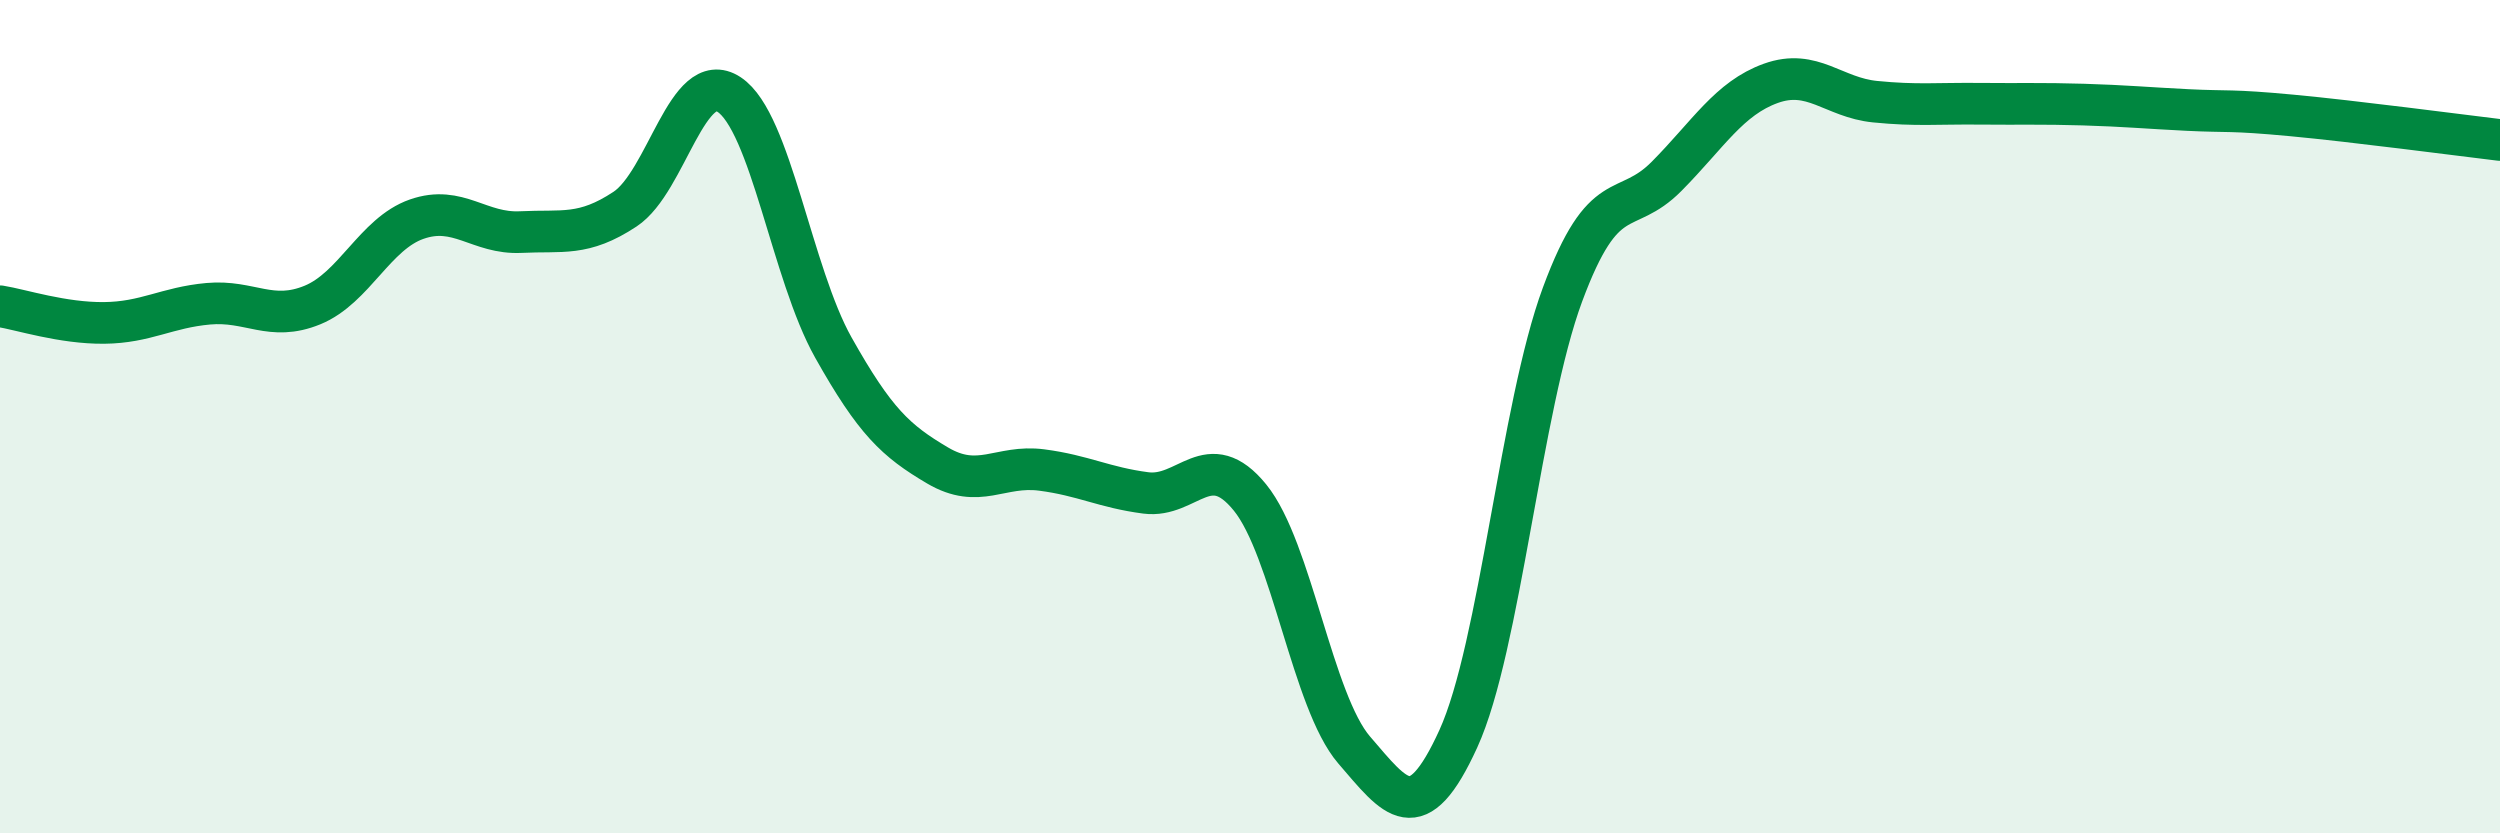
    <svg width="60" height="20" viewBox="0 0 60 20" xmlns="http://www.w3.org/2000/svg">
      <path
        d="M 0,7.35 C 0.5,7.43 1.5,7.76 2.5,7.75 C 3.5,7.74 4,7.38 5,7.29 C 6,7.2 6.5,7.73 7.5,7.32 C 8.5,6.91 9,5.61 10,5.26 C 11,4.91 11.5,5.62 12.5,5.57 C 13.5,5.52 14,5.68 15,5.02 C 16,4.36 16.5,1.61 17.5,2.27 C 18.5,2.93 19,6.56 20,8.34 C 21,10.12 21.5,10.58 22.5,11.17 C 23.5,11.76 24,11.15 25,11.28 C 26,11.41 26.5,11.7 27.5,11.83 C 28.5,11.96 29,10.71 30,11.94 C 31,13.17 31.5,16.84 32.5,18 C 33.5,19.16 34,19.92 35,17.73 C 36,15.54 36.5,9.77 37.5,7.07 C 38.5,4.37 39,5.24 40,4.23 C 41,3.22 41.5,2.36 42.5,2 C 43.5,1.64 44,2.34 45,2.44 C 46,2.54 46.5,2.48 47.5,2.49 C 48.5,2.5 49,2.48 50,2.51 C 51,2.54 51.5,2.59 52.5,2.64 C 53.5,2.69 53.5,2.63 55,2.77 C 56.5,2.91 59,3.24 60,3.36L60 20L0 20Z"
        fill="#008740"
        opacity="0.1"
        stroke-linecap="round"
        stroke-linejoin="round"
      />
      <path
        d="M 0,7.35 C 0.5,7.43 1.5,7.76 2.5,7.75 C 3.5,7.74 4,7.38 5,7.29 C 6,7.2 6.5,7.73 7.5,7.32 C 8.5,6.91 9,5.61 10,5.26 C 11,4.91 11.5,5.62 12.5,5.57 C 13.5,5.52 14,5.68 15,5.02 C 16,4.36 16.5,1.61 17.5,2.27 C 18.5,2.93 19,6.56 20,8.34 C 21,10.12 21.5,10.58 22.5,11.17 C 23.5,11.76 24,11.15 25,11.28 C 26,11.41 26.5,11.7 27.5,11.83 C 28.5,11.96 29,10.71 30,11.94 C 31,13.17 31.5,16.84 32.5,18 C 33.5,19.16 34,19.92 35,17.73 C 36,15.54 36.5,9.77 37.5,7.07 C 38.5,4.37 39,5.24 40,4.23 C 41,3.22 41.5,2.36 42.5,2 C 43.5,1.64 44,2.34 45,2.44 C 46,2.54 46.5,2.48 47.5,2.49 C 48.5,2.5 49,2.48 50,2.51 C 51,2.54 51.5,2.59 52.5,2.64 C 53.5,2.69 53.5,2.63 55,2.77 C 56.5,2.91 59,3.24 60,3.36"
        stroke="#008740"
        stroke-width="1"
        fill="none"
        stroke-linecap="round"
        stroke-linejoin="round"
      />
    </svg>
  